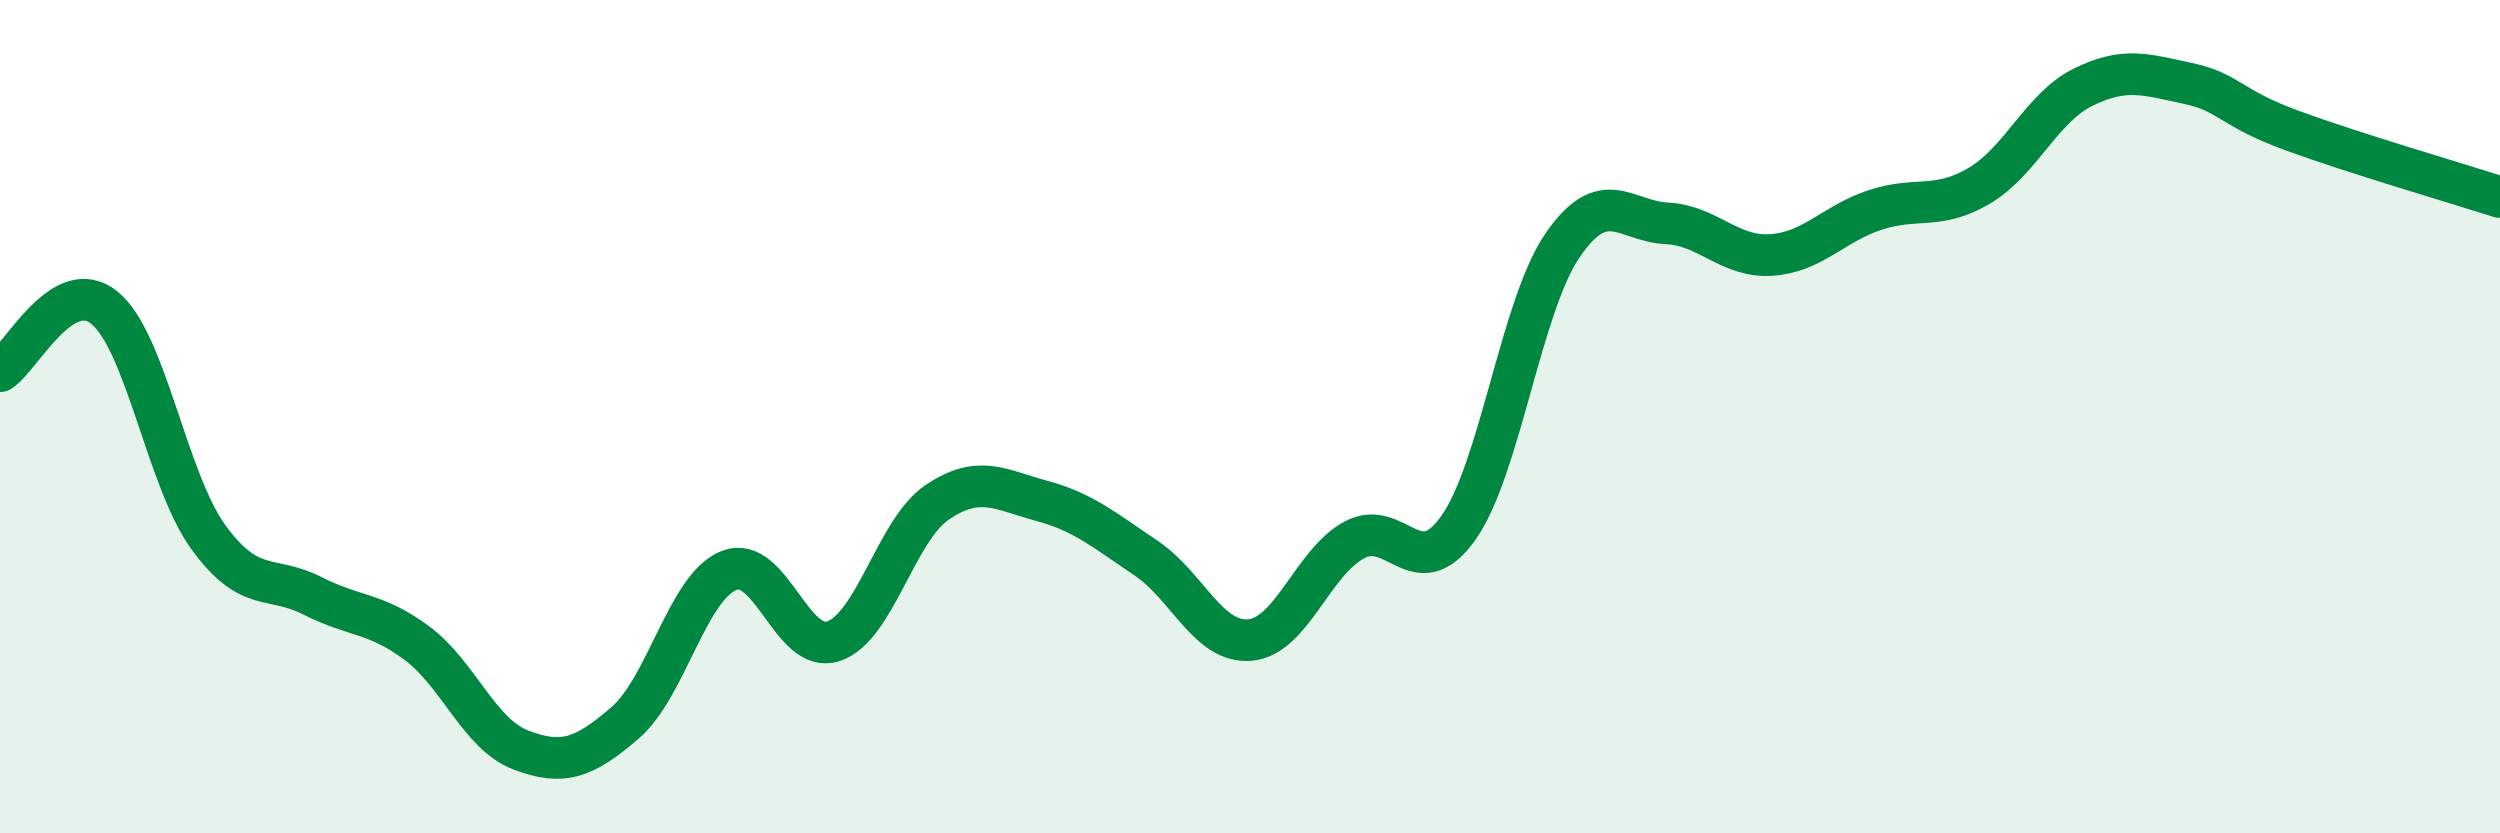 
    <svg width="60" height="20" viewBox="0 0 60 20" xmlns="http://www.w3.org/2000/svg">
      <path
        d="M 0,8.91 C 0.5,8.6 1.5,6.58 2.5,7.38 C 3.5,8.18 4,11.51 5,12.89 C 6,14.27 6.5,13.79 7.5,14.3 C 8.5,14.81 9,14.69 10,15.43 C 11,16.17 11.5,17.62 12.5,18 C 13.5,18.38 14,18.21 15,17.35 C 16,16.49 16.5,14.08 17.5,13.69 C 18.5,13.3 19,15.72 20,15.39 C 21,15.06 21.5,12.72 22.5,12.05 C 23.5,11.38 24,11.75 25,12.02 C 26,12.29 26.5,12.72 27.5,13.39 C 28.5,14.06 29,15.45 30,15.36 C 31,15.27 31.5,13.5 32.5,12.96 C 33.5,12.42 34,14.08 35,12.67 C 36,11.26 36.5,7.35 37.5,5.89 C 38.5,4.43 39,5.31 40,5.36 C 41,5.41 41.5,6.18 42.5,6.12 C 43.5,6.06 44,5.37 45,5.04 C 46,4.71 46.5,5.05 47.5,4.46 C 48.5,3.87 49,2.58 50,2.09 C 51,1.6 51.5,1.79 52.5,2 C 53.5,2.21 53.5,2.58 55,3.13 C 56.5,3.68 59,4.41 60,4.73L60 20L0 20Z"
        fill="#008740"
        opacity="0.1"
        stroke-linecap="round"
        stroke-linejoin="round"
      />
      <path
        d="M 0,8.91 C 0.5,8.6 1.5,6.58 2.5,7.38 C 3.5,8.18 4,11.51 5,12.89 C 6,14.27 6.5,13.79 7.5,14.3 C 8.5,14.81 9,14.69 10,15.43 C 11,16.17 11.5,17.62 12.5,18 C 13.5,18.38 14,18.21 15,17.35 C 16,16.49 16.5,14.08 17.5,13.69 C 18.5,13.3 19,15.72 20,15.39 C 21,15.06 21.5,12.72 22.5,12.05 C 23.5,11.38 24,11.75 25,12.02 C 26,12.29 26.5,12.72 27.5,13.39 C 28.5,14.06 29,15.45 30,15.36 C 31,15.27 31.5,13.5 32.5,12.96 C 33.5,12.42 34,14.08 35,12.67 C 36,11.26 36.5,7.35 37.5,5.89 C 38.5,4.43 39,5.31 40,5.36 C 41,5.41 41.5,6.18 42.5,6.12 C 43.5,6.06 44,5.37 45,5.04 C 46,4.71 46.5,5.05 47.5,4.46 C 48.5,3.87 49,2.58 50,2.09 C 51,1.6 51.5,1.79 52.5,2 C 53.5,2.21 53.5,2.58 55,3.13 C 56.5,3.68 59,4.41 60,4.73"
        stroke="#008740"
        stroke-width="1"
        fill="none"
        stroke-linecap="round"
        stroke-linejoin="round"
      />
    </svg>
  